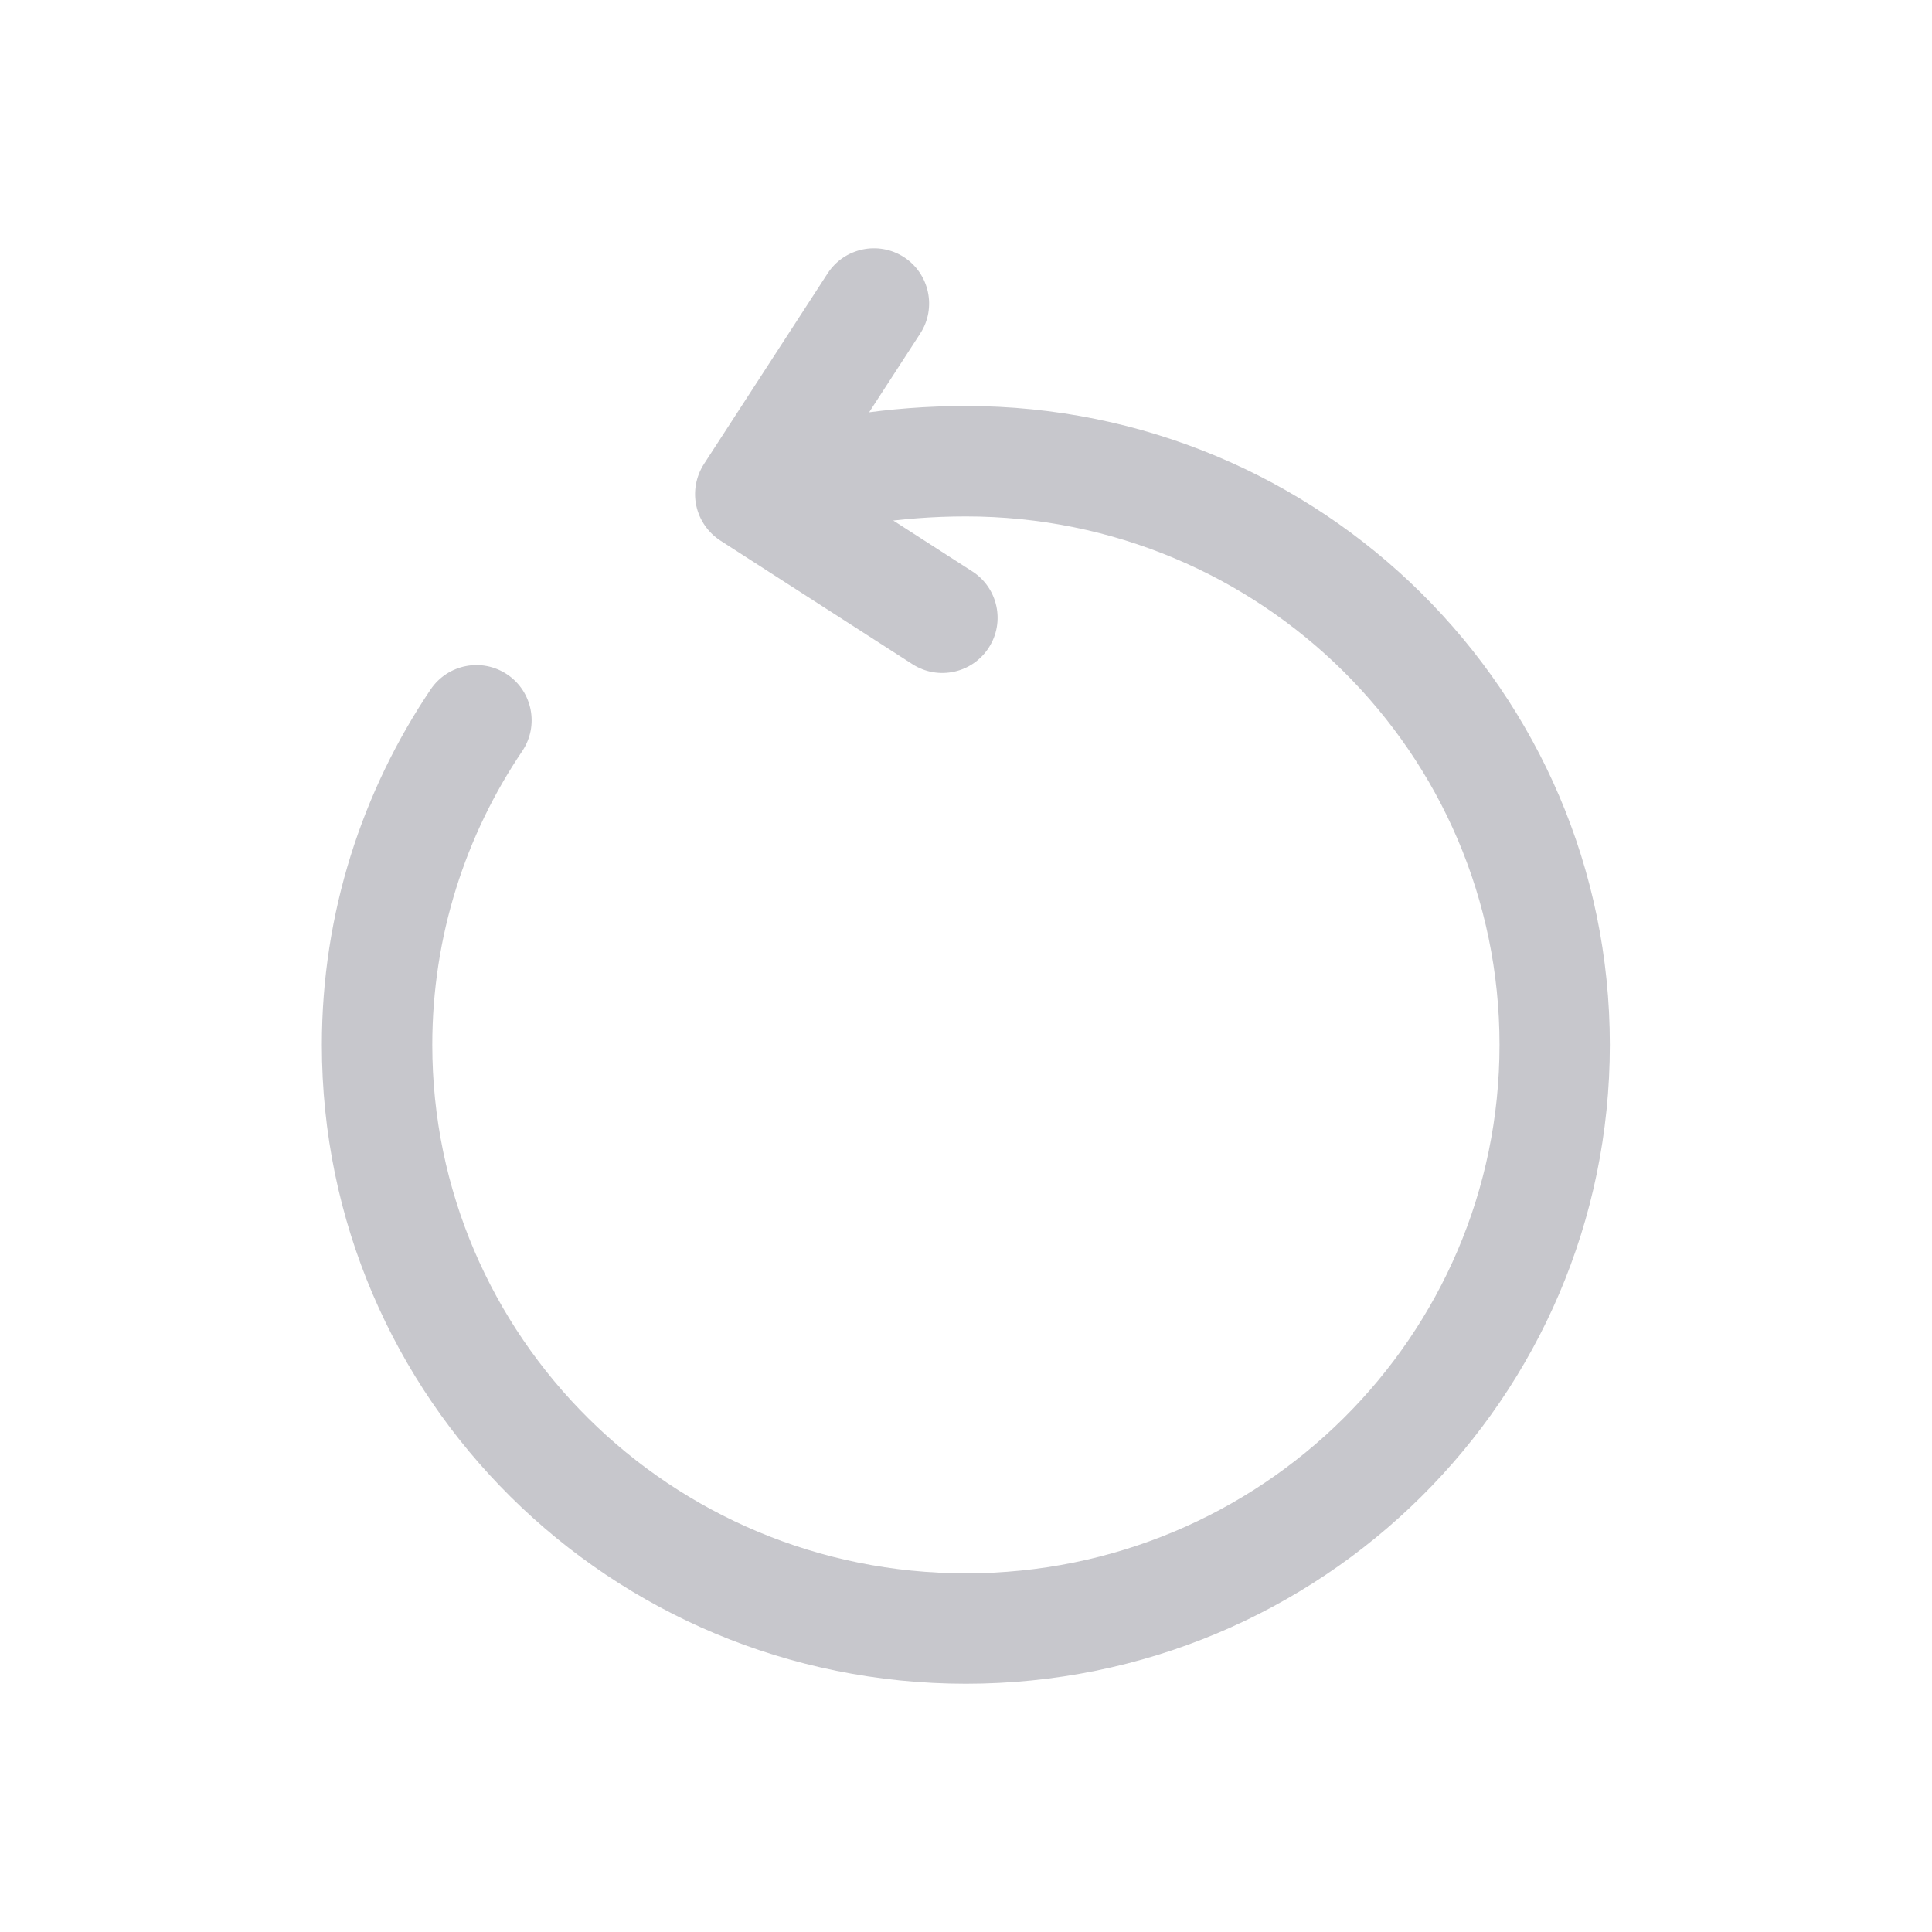 <svg width="20" height="20" viewBox="0 0 20 20" fill="none" xmlns="http://www.w3.org/2000/svg">
<path fill-rule="evenodd" clip-rule="evenodd" d="M9.999 5.346C9.311 5.346 8.688 5.451 8.129 5.619C7.826 5.71 7.508 5.538 7.417 5.236C7.326 4.934 7.498 4.615 7.8 4.524C8.459 4.327 9.193 4.203 9.999 4.203C13.677 4.203 16.665 7.159 16.665 10.816C16.665 14.474 13.677 17.43 9.999 17.43C6.32 17.43 3.332 14.474 3.332 10.816C3.332 9.456 3.75 8.188 4.458 7.137C4.635 6.875 4.99 6.806 5.252 6.983C5.513 7.159 5.582 7.514 5.406 7.776C4.819 8.645 4.475 9.693 4.475 10.816C4.475 13.833 6.942 16.287 9.999 16.287C13.055 16.287 15.523 13.833 15.523 10.816C15.523 7.8 13.055 5.346 9.999 5.346Z" fill="#C7C7CC"/>
<path fill-rule="evenodd" clip-rule="evenodd" d="M9.358 2.662C9.622 2.834 9.698 3.188 9.526 3.453L8.558 4.945L10.065 5.915C10.33 6.085 10.407 6.439 10.236 6.704C10.065 6.97 9.711 7.046 9.446 6.876L7.457 5.596C7.33 5.513 7.24 5.384 7.208 5.235C7.176 5.087 7.205 4.932 7.287 4.804L8.567 2.831C8.739 2.566 9.093 2.491 9.358 2.662Z" fill="#C7C7CC"/>
</svg>
